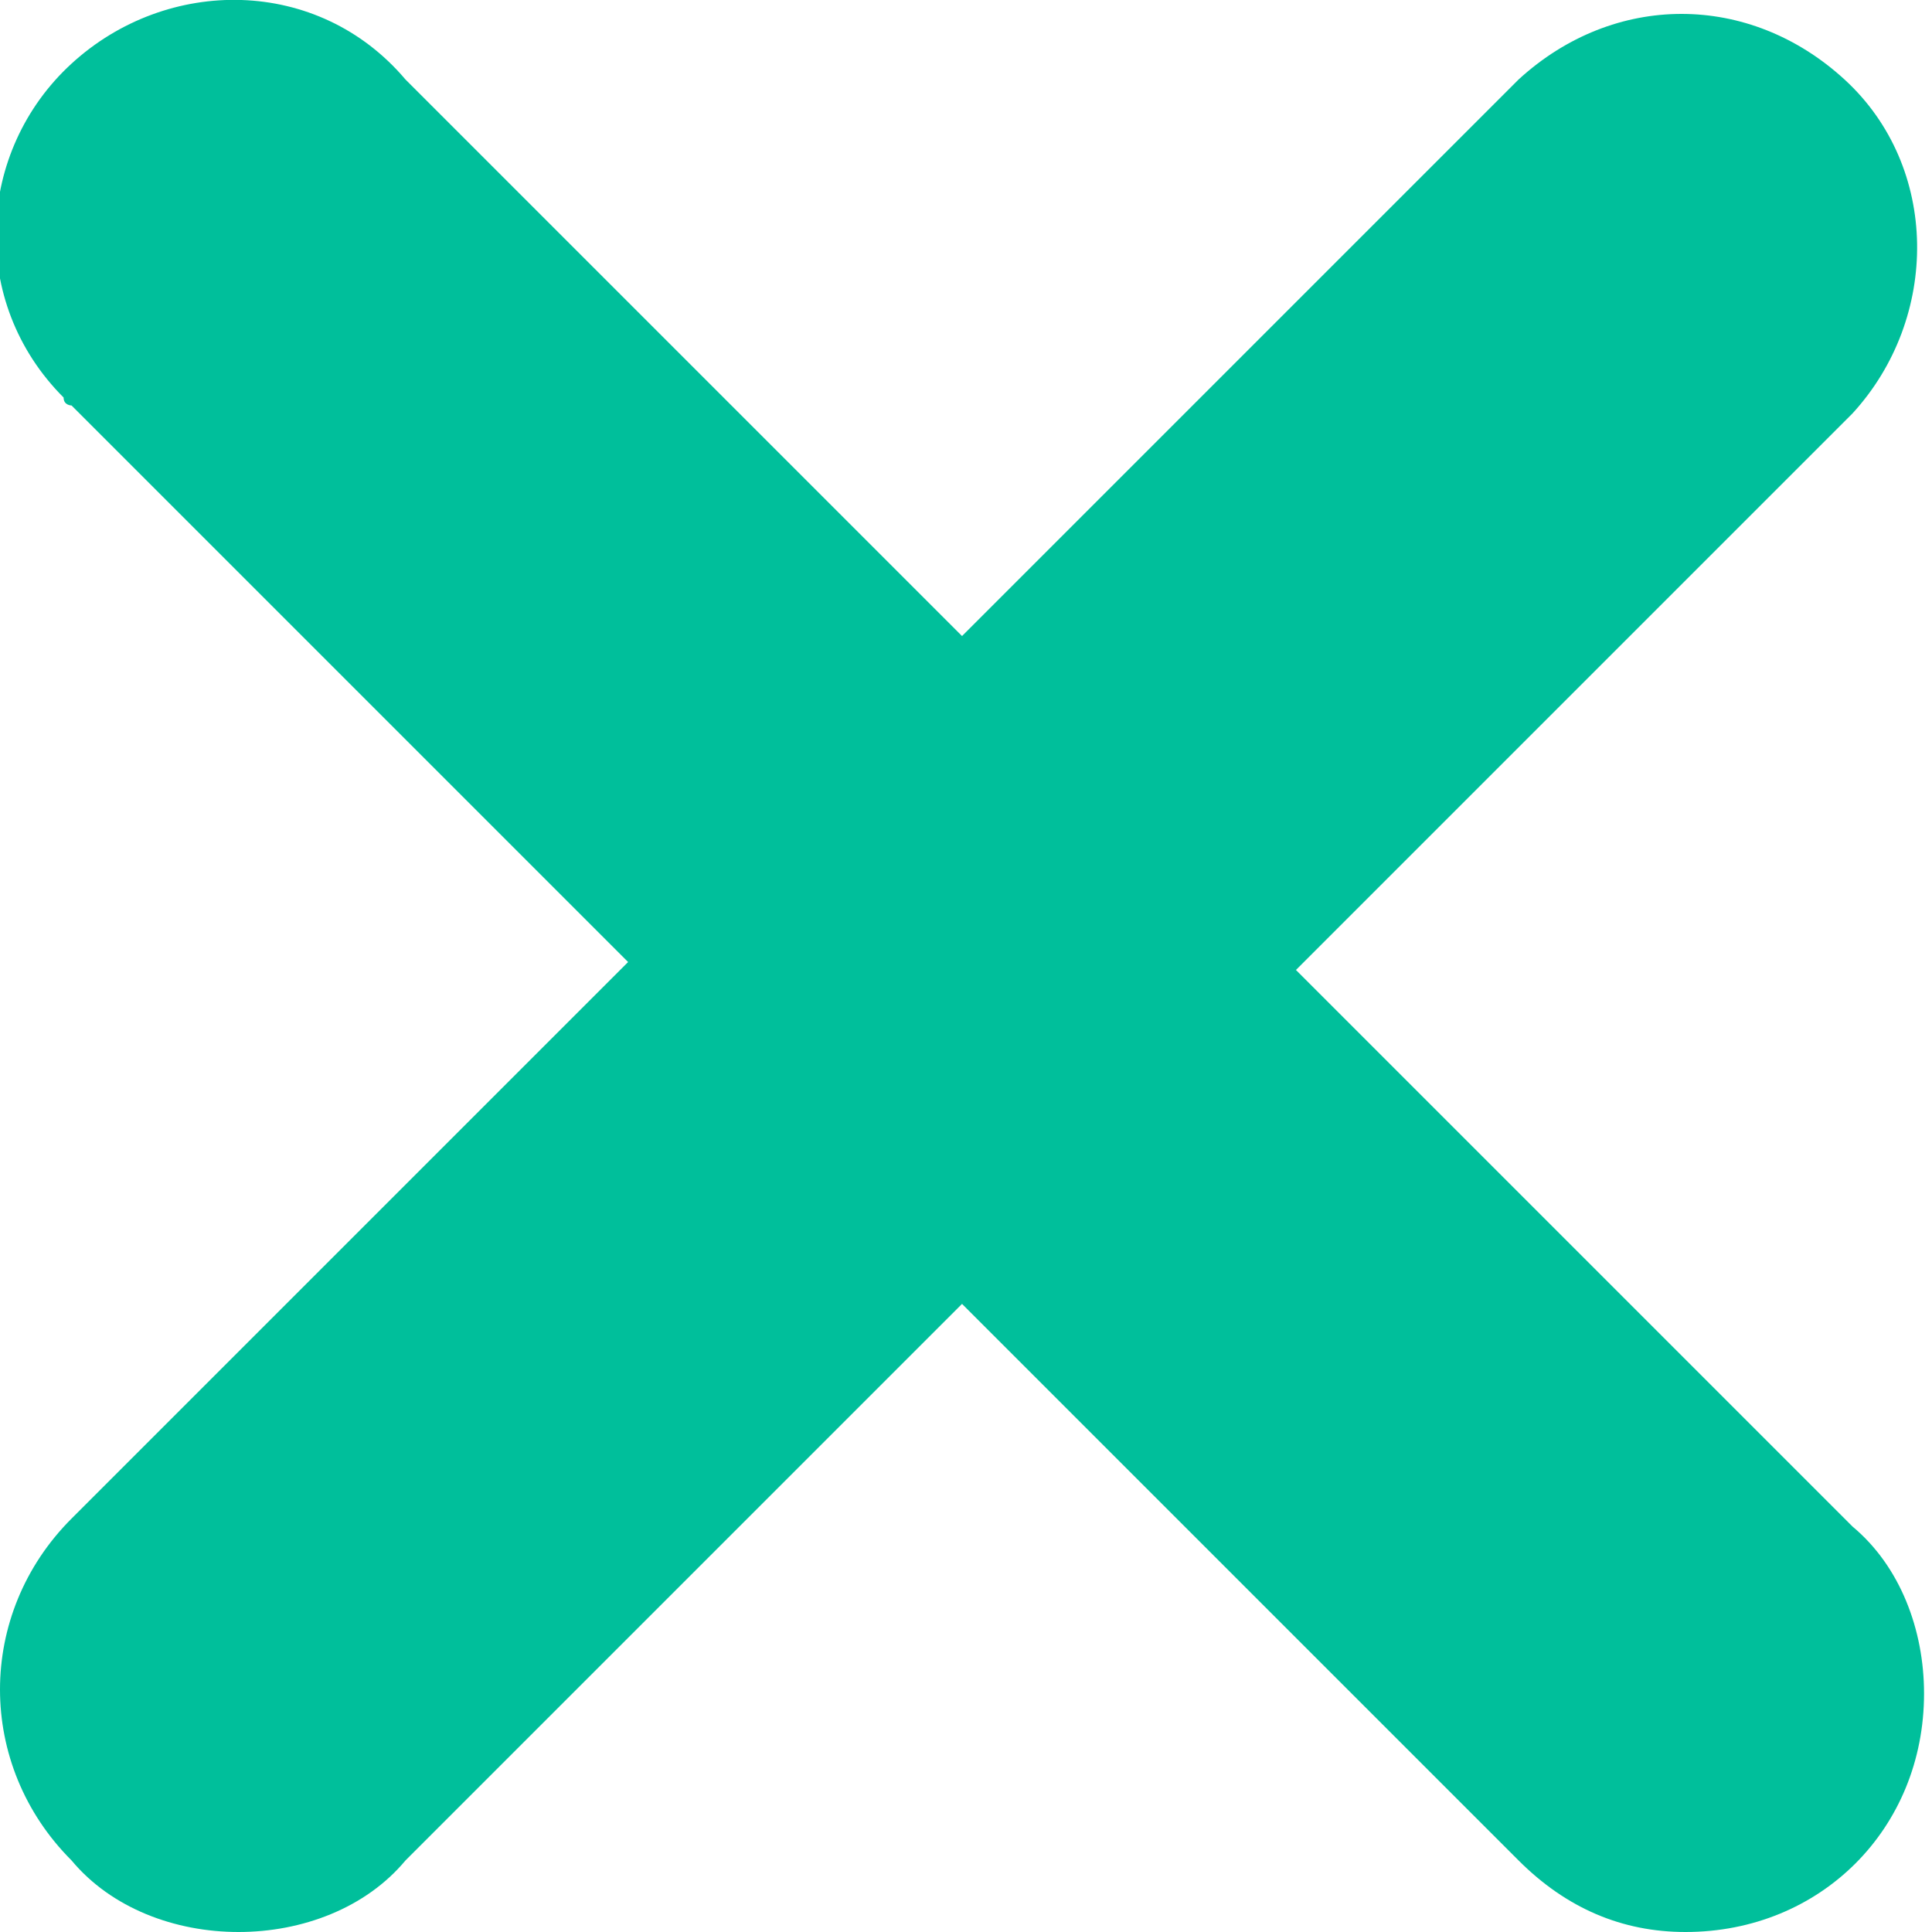<?xml version="1.0" encoding="UTF-8"?> <!-- Generator: Adobe Illustrator 24.3.0, SVG Export Plug-In . SVG Version: 6.00 Build 0) --> <svg xmlns="http://www.w3.org/2000/svg" xmlns:xlink="http://www.w3.org/1999/xlink" id="Слой_1" x="0px" y="0px" viewBox="0 0 24.3 24.3" style="enable-background:new 0 0 24.3 24.3;" xml:space="preserve"> <style type="text/css"> .st0{fill:#00BF9B;} </style> <path class="st0" d="M0.9,23.4C1.4,24,2.2,24.3,3,24.3s1.6-0.3,2.1-0.9l7-7l7,7c0.6,0.6,1.3,0.9,2.1,0.9c1.7,0,3-1.3,3-3 c0-0.8-0.3-1.6-0.9-2.1l-7-7l7-7C24.4,4,24.4,2.1,23.2,1s-2.9-1.1-4.1,0l-7,7l-7-7C4-0.3,2.1-0.3,0.9,0.8s-1.3,3-0.1,4.2 c0,0.1,0.1,0.1,0.1,0.1l7,7l-7,7C-0.3,20.3-0.3,22.2,0.9,23.4C0.8,23.4,0.8,23.4,0.9,23.4z"></path> </svg> 